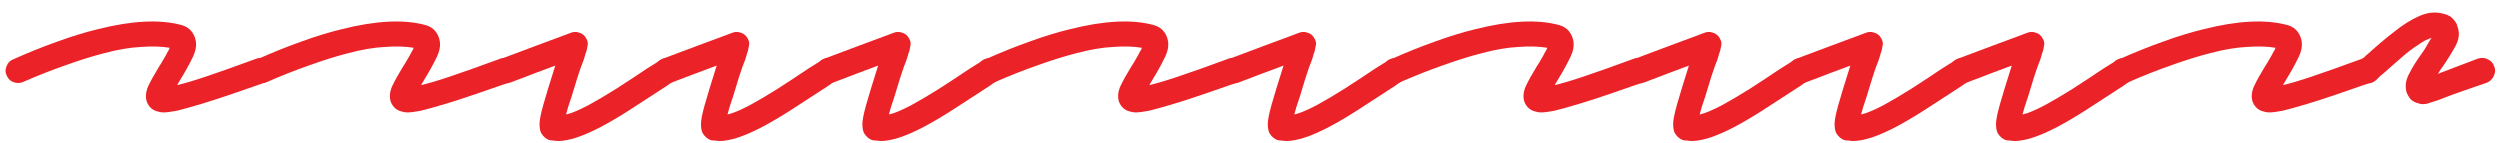 <svg xmlns="http://www.w3.org/2000/svg" width="175" height="10" viewBox="0 0 175 10" fill="none"><path d="M169.606 7.289C169.509 7.289 169.432 7.279 169.374 7.26C169.065 7.183 168.842 7.067 168.707 6.912C168.591 6.738 168.514 6.603 168.475 6.506C168.34 6.081 168.388 5.646 168.62 5.201C168.852 4.737 169.152 4.254 169.519 3.751C169.635 3.596 169.741 3.432 169.838 3.258C169.954 3.065 170.051 2.9 170.128 2.765C170.147 2.746 170.176 2.707 170.215 2.649C170.099 2.688 169.954 2.746 169.78 2.823C169.625 2.9 169.442 3.016 169.229 3.171C168.881 3.384 168.514 3.664 168.127 4.012C167.74 4.341 167.344 4.689 166.938 5.056C166.841 5.133 166.735 5.22 166.619 5.317C166.522 5.414 166.426 5.51 166.329 5.607C166.155 5.762 165.952 5.839 165.72 5.839C165.469 5.82 165.266 5.713 165.111 5.52C164.937 5.346 164.86 5.143 164.879 4.911C164.898 4.66 164.995 4.457 165.169 4.302C165.266 4.205 165.372 4.109 165.488 4.012C165.585 3.915 165.681 3.828 165.778 3.751C166.397 3.19 167.006 2.678 167.605 2.214C168.204 1.731 168.794 1.363 169.374 1.112C169.954 0.861 170.515 0.812 171.056 0.967C171.385 1.044 171.617 1.18 171.752 1.373C171.907 1.547 171.994 1.702 172.013 1.837C172.187 2.262 172.148 2.717 171.897 3.2C171.646 3.664 171.327 4.176 170.94 4.737C170.901 4.776 170.853 4.843 170.795 4.94C170.756 5.017 170.708 5.095 170.65 5.172C170.94 5.056 171.317 4.911 171.781 4.737C172.245 4.563 172.806 4.35 173.463 4.099C173.714 4.022 173.946 4.041 174.159 4.157C174.372 4.254 174.517 4.418 174.594 4.65C174.691 4.863 174.681 5.085 174.565 5.317C174.468 5.53 174.314 5.684 174.101 5.781C173.482 5.994 172.922 6.187 172.419 6.361C171.916 6.535 171.491 6.69 171.143 6.825C170.95 6.902 170.776 6.97 170.621 7.028C170.486 7.067 170.36 7.105 170.244 7.144C170.109 7.183 169.993 7.221 169.896 7.26C169.799 7.279 169.703 7.289 169.606 7.289Z" fill="#EB2227"></path><path d="M158.851 7.869C158.716 7.869 158.59 7.85 158.474 7.811C158.107 7.734 157.846 7.511 157.691 7.144C157.575 6.815 157.604 6.448 157.778 6.042C157.971 5.636 158.223 5.182 158.532 4.679C158.648 4.505 158.754 4.331 158.851 4.157C158.967 3.964 159.064 3.79 159.141 3.635C159.18 3.577 159.209 3.529 159.228 3.49C159.247 3.432 159.267 3.384 159.286 3.345C158.706 3.248 158.029 3.229 157.256 3.287C156.502 3.326 155.651 3.471 154.704 3.722C153.873 3.935 152.974 4.215 152.007 4.563C151.06 4.892 150.054 5.288 148.991 5.752C148.778 5.829 148.566 5.829 148.353 5.752C148.14 5.675 147.986 5.53 147.889 5.317C147.773 5.104 147.763 4.882 147.86 4.65C147.957 4.399 148.111 4.234 148.324 4.157C149.407 3.674 150.441 3.258 151.427 2.91C152.432 2.543 153.38 2.253 154.269 2.04C156.647 1.441 158.59 1.344 160.098 1.75C160.543 1.866 160.852 2.137 161.026 2.562C161.2 2.987 161.161 3.461 160.91 3.983C160.659 4.505 160.359 5.046 160.011 5.607C159.992 5.646 159.963 5.694 159.924 5.752C159.885 5.81 159.847 5.878 159.808 5.955C160.253 5.858 160.91 5.665 161.78 5.375C162.65 5.085 163.849 4.66 165.376 4.099C165.589 4.022 165.801 4.041 166.014 4.157C166.246 4.254 166.401 4.418 166.478 4.65C166.575 4.863 166.575 5.085 166.478 5.317C166.381 5.53 166.207 5.684 165.956 5.781C165.067 6.09 164.255 6.371 163.52 6.622C162.785 6.873 162.128 7.086 161.548 7.26C160.775 7.492 160.185 7.656 159.779 7.753C159.373 7.83 159.064 7.869 158.851 7.869Z" fill="#EB2227"></path><path d="M141.026 9.87C140.929 9.87 140.833 9.86 140.736 9.841C140.639 9.841 140.533 9.831 140.417 9.812C140.185 9.735 139.992 9.57 139.837 9.319C139.76 9.164 139.721 8.952 139.721 8.681C139.721 8.41 139.808 7.966 139.982 7.347C140.156 6.728 140.436 5.81 140.823 4.592C140.398 4.747 139.905 4.93 139.344 5.143C138.803 5.356 138.242 5.568 137.662 5.781C137.449 5.858 137.237 5.849 137.024 5.752C136.792 5.636 136.628 5.462 136.531 5.23C136.454 5.017 136.473 4.805 136.589 4.592C136.686 4.36 136.85 4.196 137.082 4.099C137.913 3.79 138.687 3.5 139.402 3.229C140.137 2.958 140.736 2.736 141.2 2.562C141.664 2.388 141.896 2.301 141.896 2.301C142.089 2.224 142.273 2.214 142.447 2.272C142.698 2.33 142.882 2.475 142.998 2.707C143.095 2.881 143.124 3.036 143.085 3.171C143.066 3.306 143.037 3.451 142.998 3.606C142.959 3.683 142.93 3.77 142.911 3.867C142.892 3.944 142.863 4.041 142.824 4.157C142.689 4.486 142.544 4.892 142.389 5.375C142.254 5.839 142.109 6.313 141.954 6.796C141.857 7.067 141.78 7.299 141.722 7.492C141.664 7.685 141.616 7.859 141.577 8.014C141.944 7.937 142.476 7.714 143.172 7.347C143.771 7.018 144.409 6.641 145.086 6.216C145.782 5.771 146.488 5.307 147.203 4.824C147.358 4.727 147.512 4.631 147.667 4.534C147.841 4.437 147.996 4.331 148.131 4.215C148.344 4.08 148.566 4.041 148.798 4.099C149.049 4.138 149.243 4.263 149.378 4.476C149.513 4.669 149.552 4.882 149.494 5.114C149.455 5.346 149.33 5.53 149.117 5.665C148.962 5.781 148.798 5.897 148.624 6.013C148.469 6.11 148.305 6.216 148.131 6.332C147.396 6.815 146.681 7.279 145.985 7.724C145.289 8.169 144.632 8.555 144.013 8.884C142.756 9.541 141.761 9.87 141.026 9.87Z" fill="#EB2227"></path><path d="M129.726 9.87C129.63 9.87 129.533 9.86 129.436 9.841C129.34 9.841 129.233 9.831 129.117 9.812C128.885 9.735 128.692 9.57 128.537 9.319C128.46 9.164 128.421 8.952 128.421 8.681C128.421 8.41 128.508 7.966 128.682 7.347C128.856 6.728 129.137 5.81 129.523 4.592C129.098 4.747 128.605 4.93 128.044 5.143C127.503 5.356 126.942 5.568 126.362 5.781C126.15 5.858 125.937 5.849 125.724 5.752C125.492 5.636 125.328 5.462 125.231 5.23C125.154 5.017 125.173 4.805 125.289 4.592C125.386 4.36 125.55 4.196 125.782 4.099C126.614 3.79 127.387 3.5 128.102 3.229C128.837 2.958 129.436 2.736 129.9 2.562C130.364 2.388 130.596 2.301 130.596 2.301C130.79 2.224 130.973 2.214 131.147 2.272C131.399 2.33 131.582 2.475 131.698 2.707C131.795 2.881 131.824 3.036 131.785 3.171C131.766 3.306 131.737 3.451 131.698 3.606C131.66 3.683 131.631 3.77 131.611 3.867C131.592 3.944 131.563 4.041 131.524 4.157C131.389 4.486 131.244 4.892 131.089 5.375C130.954 5.839 130.809 6.313 130.654 6.796C130.558 7.067 130.48 7.299 130.422 7.492C130.364 7.685 130.316 7.859 130.277 8.014C130.645 7.937 131.176 7.714 131.872 7.347C132.472 7.018 133.11 6.641 133.786 6.216C134.482 5.771 135.188 5.307 135.903 4.824C136.058 4.727 136.213 4.631 136.367 4.534C136.541 4.437 136.696 4.331 136.831 4.215C137.044 4.08 137.266 4.041 137.498 4.099C137.75 4.138 137.943 4.263 138.078 4.476C138.214 4.669 138.252 4.882 138.194 5.114C138.156 5.346 138.03 5.53 137.817 5.665C137.663 5.781 137.498 5.897 137.324 6.013C137.17 6.11 137.005 6.216 136.831 6.332C136.097 6.815 135.381 7.279 134.685 7.724C133.989 8.169 133.332 8.555 132.713 8.884C131.457 9.541 130.461 9.87 129.726 9.87Z" fill="#EB2227"></path><path d="M118.426 9.87C118.33 9.87 118.233 9.86 118.136 9.841C118.04 9.841 117.933 9.831 117.817 9.812C117.585 9.735 117.392 9.57 117.237 9.319C117.16 9.164 117.121 8.952 117.121 8.681C117.121 8.41 117.208 7.966 117.382 7.347C117.556 6.728 117.837 5.81 118.223 4.592C117.798 4.747 117.305 4.93 116.744 5.143C116.203 5.356 115.642 5.568 115.062 5.781C114.85 5.858 114.637 5.849 114.424 5.752C114.192 5.636 114.028 5.462 113.931 5.23C113.854 5.017 113.873 4.805 113.989 4.592C114.086 4.36 114.25 4.196 114.482 4.099C115.314 3.79 116.087 3.5 116.802 3.229C117.537 2.958 118.136 2.736 118.6 2.562C119.064 2.388 119.296 2.301 119.296 2.301C119.49 2.224 119.673 2.214 119.847 2.272C120.099 2.33 120.282 2.475 120.398 2.707C120.495 2.881 120.524 3.036 120.485 3.171C120.466 3.306 120.437 3.451 120.398 3.606C120.36 3.683 120.331 3.77 120.311 3.867C120.292 3.944 120.263 4.041 120.224 4.157C120.089 4.486 119.944 4.892 119.789 5.375C119.654 5.839 119.509 6.313 119.354 6.796C119.258 7.067 119.18 7.299 119.122 7.492C119.064 7.685 119.016 7.859 118.977 8.014C119.345 7.937 119.876 7.714 120.572 7.347C121.172 7.018 121.81 6.641 122.486 6.216C123.182 5.771 123.888 5.307 124.603 4.824C124.758 4.727 124.913 4.631 125.067 4.534C125.241 4.437 125.396 4.331 125.531 4.215C125.744 4.08 125.966 4.041 126.198 4.099C126.45 4.138 126.643 4.263 126.778 4.476C126.914 4.669 126.952 4.882 126.894 5.114C126.856 5.346 126.73 5.53 126.517 5.665C126.363 5.781 126.198 5.897 126.024 6.013C125.87 6.11 125.705 6.216 125.531 6.332C124.797 6.815 124.081 7.279 123.385 7.724C122.689 8.169 122.032 8.555 121.413 8.884C120.157 9.541 119.161 9.87 118.426 9.87Z" fill="#EB2227"></path><path d="M107.874 7.869C107.739 7.869 107.613 7.85 107.497 7.811C107.13 7.734 106.869 7.511 106.714 7.144C106.598 6.815 106.627 6.448 106.801 6.042C106.995 5.636 107.246 5.182 107.555 4.679C107.671 4.505 107.778 4.331 107.874 4.157C107.99 3.964 108.087 3.79 108.164 3.635C108.203 3.577 108.232 3.529 108.251 3.49C108.271 3.432 108.29 3.384 108.309 3.345C107.729 3.248 107.053 3.229 106.279 3.287C105.525 3.326 104.675 3.471 103.727 3.722C102.896 3.935 101.997 4.215 101.03 4.563C100.083 4.892 99.078 5.288 98.014 5.752C97.802 5.829 97.589 5.829 97.376 5.752C97.164 5.675 97.009 5.53 96.912 5.317C96.796 5.104 96.787 4.882 96.883 4.65C96.98 4.399 97.135 4.234 97.347 4.157C98.43 3.674 99.464 3.258 100.45 2.91C101.456 2.543 102.403 2.253 103.292 2.04C105.67 1.441 107.613 1.344 109.121 1.75C109.566 1.866 109.875 2.137 110.049 2.562C110.223 2.987 110.185 3.461 109.933 3.983C109.682 4.505 109.382 5.046 109.034 5.607C109.015 5.646 108.986 5.694 108.947 5.752C108.909 5.81 108.87 5.878 108.831 5.955C109.276 5.858 109.933 5.665 110.803 5.375C111.673 5.085 112.872 4.66 114.399 4.099C114.612 4.022 114.825 4.041 115.037 4.157C115.269 4.254 115.424 4.418 115.501 4.65C115.598 4.863 115.598 5.085 115.501 5.317C115.405 5.53 115.231 5.684 114.979 5.781C114.09 6.09 113.278 6.371 112.543 6.622C111.809 6.873 111.151 7.086 110.571 7.26C109.798 7.492 109.208 7.656 108.802 7.753C108.396 7.83 108.087 7.869 107.874 7.869Z" fill="#EB2227"></path><path d="M90.049 9.87C89.953 9.87 89.856 9.86 89.76 9.841C89.663 9.841 89.556 9.831 89.441 9.812C89.209 9.735 89.015 9.57 88.861 9.319C88.783 9.164 88.745 8.952 88.745 8.681C88.745 8.41 88.832 7.966 89.005 7.347C89.18 6.728 89.46 5.81 89.847 4.592C89.421 4.747 88.928 4.93 88.368 5.143C87.826 5.356 87.266 5.568 86.686 5.781C86.473 5.858 86.26 5.849 86.047 5.752C85.816 5.636 85.651 5.462 85.555 5.23C85.477 5.017 85.496 4.805 85.612 4.592C85.709 4.36 85.874 4.196 86.106 4.099C86.937 3.79 87.71 3.5 88.425 3.229C89.16 2.958 89.76 2.736 90.224 2.562C90.688 2.388 90.919 2.301 90.919 2.301C91.113 2.224 91.296 2.214 91.471 2.272C91.722 2.33 91.906 2.475 92.022 2.707C92.118 2.881 92.147 3.036 92.109 3.171C92.089 3.306 92.06 3.451 92.022 3.606C91.983 3.683 91.954 3.77 91.934 3.867C91.915 3.944 91.886 4.041 91.847 4.157C91.712 4.486 91.567 4.892 91.412 5.375C91.277 5.839 91.132 6.313 90.978 6.796C90.881 7.067 90.803 7.299 90.746 7.492C90.688 7.685 90.639 7.859 90.6 8.014C90.968 7.937 91.499 7.714 92.195 7.347C92.795 7.018 93.433 6.641 94.109 6.216C94.805 5.771 95.511 5.307 96.227 4.824C96.381 4.727 96.536 4.631 96.691 4.534C96.865 4.437 97.019 4.331 97.154 4.215C97.367 4.08 97.59 4.041 97.822 4.099C98.073 4.138 98.266 4.263 98.401 4.476C98.537 4.669 98.576 4.882 98.517 5.114C98.479 5.346 98.353 5.53 98.141 5.665C97.986 5.781 97.822 5.897 97.647 6.013C97.493 6.11 97.329 6.216 97.154 6.332C96.42 6.815 95.704 7.279 95.008 7.724C94.312 8.169 93.655 8.555 93.037 8.884C91.78 9.541 90.784 9.87 90.049 9.87Z" fill="#EB2227"></path><path d="M79.497 7.869C79.362 7.869 79.236 7.85 79.12 7.811C78.753 7.734 78.492 7.511 78.337 7.144C78.221 6.815 78.25 6.448 78.424 6.042C78.618 5.636 78.869 5.182 79.178 4.679C79.294 4.505 79.401 4.331 79.497 4.157C79.613 3.964 79.71 3.79 79.787 3.635C79.826 3.577 79.855 3.529 79.874 3.49C79.894 3.432 79.913 3.384 79.932 3.345C79.352 3.248 78.676 3.229 77.902 3.287C77.148 3.326 76.298 3.471 75.35 3.722C74.519 3.935 73.62 4.215 72.653 4.563C71.706 4.892 70.701 5.288 69.637 5.752C69.425 5.829 69.212 5.829 68.999 5.752C68.787 5.675 68.632 5.53 68.535 5.317C68.419 5.104 68.41 4.882 68.506 4.65C68.603 4.399 68.758 4.234 68.97 4.157C70.053 3.674 71.087 3.258 72.073 2.91C73.079 2.543 74.026 2.253 74.915 2.04C77.293 1.441 79.236 1.344 80.744 1.75C81.189 1.866 81.498 2.137 81.672 2.562C81.846 2.987 81.808 3.461 81.556 3.983C81.305 4.505 81.005 5.046 80.657 5.607C80.638 5.646 80.609 5.694 80.57 5.752C80.532 5.81 80.493 5.878 80.454 5.955C80.899 5.858 81.556 5.665 82.426 5.375C83.296 5.085 84.495 4.66 86.022 4.099C86.235 4.022 86.448 4.041 86.66 4.157C86.892 4.254 87.047 4.418 87.124 4.65C87.221 4.863 87.221 5.085 87.124 5.317C87.028 5.53 86.854 5.684 86.602 5.781C85.713 6.09 84.901 6.371 84.166 6.622C83.432 6.873 82.774 7.086 82.194 7.26C81.421 7.492 80.831 7.656 80.425 7.753C80.019 7.83 79.71 7.869 79.497 7.869Z" fill="#EB2227"></path><path d="M61.672 9.87C61.576 9.87 61.479 9.86 61.383 9.841C61.286 9.841 61.179 9.831 61.063 9.812C60.831 9.735 60.638 9.57 60.483 9.319C60.406 9.164 60.367 8.952 60.367 8.681C60.367 8.41 60.455 7.966 60.629 7.347C60.803 6.728 61.083 5.81 61.469 4.592C61.044 4.747 60.551 4.93 59.99 5.143C59.449 5.356 58.889 5.568 58.309 5.781C58.096 5.858 57.883 5.849 57.67 5.752C57.438 5.636 57.274 5.462 57.178 5.23C57.1 5.017 57.12 4.805 57.236 4.592C57.332 4.36 57.496 4.196 57.728 4.099C58.56 3.79 59.333 3.5 60.048 3.229C60.783 2.958 61.383 2.736 61.846 2.562C62.31 2.388 62.542 2.301 62.542 2.301C62.736 2.224 62.919 2.214 63.093 2.272C63.345 2.33 63.529 2.475 63.645 2.707C63.741 2.881 63.77 3.036 63.731 3.171C63.712 3.306 63.683 3.451 63.645 3.606C63.606 3.683 63.577 3.77 63.557 3.867C63.538 3.944 63.509 4.041 63.471 4.157C63.335 4.486 63.19 4.892 63.035 5.375C62.9 5.839 62.755 6.313 62.6 6.796C62.504 7.067 62.426 7.299 62.368 7.492C62.31 7.685 62.262 7.859 62.224 8.014C62.591 7.937 63.123 7.714 63.819 7.347C64.418 7.018 65.056 6.641 65.733 6.216C66.428 5.771 67.134 5.307 67.85 4.824C68.004 4.727 68.159 4.631 68.314 4.534C68.487 4.437 68.642 4.331 68.778 4.215C68.99 4.08 69.213 4.041 69.445 4.099C69.696 4.138 69.889 4.263 70.025 4.476C70.16 4.669 70.198 4.882 70.141 5.114C70.102 5.346 69.976 5.53 69.763 5.665C69.609 5.781 69.445 5.897 69.27 6.013C69.116 6.11 68.951 6.216 68.778 6.332C68.043 6.815 67.328 7.279 66.632 7.724C65.936 8.169 65.278 8.555 64.659 8.884C63.403 9.541 62.407 9.87 61.672 9.87Z" fill="#EB2227"></path><path d="M50.373 9.87C50.276 9.87 50.179 9.86 50.083 9.841C49.986 9.841 49.88 9.831 49.764 9.812C49.532 9.735 49.338 9.57 49.184 9.319C49.106 9.164 49.068 8.952 49.068 8.681C49.068 8.41 49.155 7.966 49.329 7.347C49.503 6.728 49.783 5.81 50.17 4.592C49.744 4.747 49.251 4.93 48.691 5.143C48.149 5.356 47.589 5.568 47.009 5.781C46.796 5.858 46.583 5.849 46.371 5.752C46.139 5.636 45.974 5.462 45.878 5.23C45.8 5.017 45.82 4.805 45.936 4.592C46.032 4.36 46.197 4.196 46.429 4.099C47.26 3.79 48.033 3.5 48.749 3.229C49.483 2.958 50.083 2.736 50.547 2.562C51.011 2.388 51.243 2.301 51.243 2.301C51.436 2.224 51.62 2.214 51.794 2.272C52.045 2.33 52.229 2.475 52.345 2.707C52.441 2.881 52.47 3.036 52.432 3.171C52.412 3.306 52.383 3.451 52.345 3.606C52.306 3.683 52.277 3.77 52.258 3.867C52.238 3.944 52.209 4.041 52.171 4.157C52.035 4.486 51.89 4.892 51.736 5.375C51.6 5.839 51.455 6.313 51.301 6.796C51.204 7.067 51.127 7.299 51.069 7.492C51.011 7.685 50.962 7.859 50.924 8.014C51.291 7.937 51.823 7.714 52.519 7.347C53.118 7.018 53.756 6.641 54.433 6.216C55.129 5.771 55.834 5.307 56.55 4.824C56.704 4.727 56.859 4.631 57.014 4.534C57.188 4.437 57.342 4.331 57.478 4.215C57.69 4.08 57.913 4.041 58.145 4.099C58.396 4.138 58.589 4.263 58.725 4.476C58.86 4.669 58.899 4.882 58.841 5.114C58.802 5.346 58.676 5.53 58.464 5.665C58.309 5.781 58.145 5.897 57.971 6.013C57.816 6.11 57.652 6.216 57.478 6.332C56.743 6.815 56.028 7.279 55.332 7.724C54.636 8.169 53.978 8.555 53.36 8.884C52.103 9.541 51.107 9.87 50.373 9.87Z" fill="#EB2227"></path><path d="M39.073 9.87C38.976 9.87 38.88 9.86 38.783 9.841C38.686 9.841 38.58 9.831 38.464 9.812C38.232 9.735 38.039 9.57 37.884 9.319C37.807 9.164 37.768 8.952 37.768 8.681C37.768 8.41 37.855 7.966 38.029 7.347C38.203 6.728 38.483 5.81 38.87 4.592C38.445 4.747 37.952 4.93 37.391 5.143C36.85 5.356 36.289 5.568 35.709 5.781C35.496 5.858 35.284 5.849 35.071 5.752C34.839 5.636 34.675 5.462 34.578 5.23C34.501 5.017 34.52 4.805 34.636 4.592C34.733 4.36 34.897 4.196 35.129 4.099C35.96 3.79 36.734 3.5 37.449 3.229C38.184 2.958 38.783 2.736 39.247 2.562C39.711 2.388 39.943 2.301 39.943 2.301C40.136 2.224 40.32 2.214 40.494 2.272C40.745 2.33 40.929 2.475 41.045 2.707C41.142 2.881 41.171 3.036 41.132 3.171C41.113 3.306 41.084 3.451 41.045 3.606C41.006 3.683 40.977 3.77 40.958 3.867C40.939 3.944 40.91 4.041 40.871 4.157C40.736 4.486 40.591 4.892 40.436 5.375C40.301 5.839 40.156 6.313 40.001 6.796C39.904 7.067 39.827 7.299 39.769 7.492C39.711 7.685 39.663 7.859 39.624 8.014C39.991 7.937 40.523 7.714 41.219 7.347C41.818 7.018 42.456 6.641 43.133 6.216C43.829 5.771 44.535 5.307 45.25 4.824C45.405 4.727 45.559 4.631 45.714 4.534C45.888 4.437 46.043 4.331 46.178 4.215C46.391 4.08 46.613 4.041 46.845 4.099C47.096 4.138 47.29 4.263 47.425 4.476C47.56 4.669 47.599 4.882 47.541 5.114C47.502 5.346 47.377 5.53 47.164 5.665C47.009 5.781 46.845 5.897 46.671 6.013C46.516 6.11 46.352 6.216 46.178 6.332C45.443 6.815 44.728 7.279 44.032 7.724C43.336 8.169 42.679 8.555 42.06 8.884C40.803 9.541 39.808 9.87 39.073 9.87Z" fill="#EB2227"></path><path d="M28.521 7.869C28.385 7.869 28.26 7.85 28.144 7.811C27.776 7.734 27.515 7.511 27.361 7.144C27.245 6.815 27.274 6.448 27.448 6.042C27.641 5.636 27.892 5.182 28.202 4.679C28.318 4.505 28.424 4.331 28.521 4.157C28.637 3.964 28.733 3.79 28.811 3.635C28.849 3.577 28.878 3.529 28.898 3.49C28.917 3.432 28.936 3.384 28.956 3.345C28.376 3.248 27.699 3.229 26.926 3.287C26.172 3.326 25.321 3.471 24.374 3.722C23.542 3.935 22.643 4.215 21.677 4.563C20.729 4.892 19.724 5.288 18.661 5.752C18.448 5.829 18.235 5.829 18.023 5.752C17.81 5.675 17.655 5.53 17.559 5.317C17.443 5.104 17.433 4.882 17.53 4.65C17.626 4.399 17.781 4.234 17.994 4.157C19.076 3.674 20.111 3.258 21.097 2.91C22.102 2.543 23.049 2.253 23.939 2.04C26.317 1.441 28.26 1.344 29.768 1.75C30.212 1.866 30.522 2.137 30.696 2.562C30.87 2.987 30.831 3.461 30.58 3.983C30.328 4.505 30.029 5.046 29.681 5.607C29.661 5.646 29.632 5.694 29.594 5.752C29.555 5.81 29.516 5.878 29.478 5.955C29.922 5.858 30.58 5.665 31.45 5.375C32.32 5.085 33.518 4.66 35.046 4.099C35.258 4.022 35.471 4.041 35.684 4.157C35.916 4.254 36.07 4.418 36.148 4.65C36.244 4.863 36.244 5.085 36.148 5.317C36.051 5.53 35.877 5.684 35.626 5.781C34.736 6.09 33.924 6.371 33.19 6.622C32.455 6.873 31.798 7.086 31.218 7.26C30.444 7.492 29.855 7.656 29.449 7.753C29.043 7.83 28.733 7.869 28.521 7.869Z" fill="#EB2227"></path><path d="M11.444 7.869C11.308 7.869 11.183 7.85 11.067 7.811C10.699 7.734 10.438 7.511 10.284 7.144C10.168 6.815 10.197 6.448 10.371 6.042C10.564 5.636 10.815 5.182 11.125 4.679C11.241 4.505 11.347 4.331 11.444 4.157C11.56 3.964 11.656 3.79 11.734 3.635C11.772 3.577 11.801 3.529 11.821 3.49C11.84 3.432 11.859 3.384 11.879 3.345C11.299 3.248 10.622 3.229 9.849 3.287C9.095 3.326 8.244 3.471 7.297 3.722C6.465 3.935 5.566 4.215 4.6 4.563C3.652 4.892 2.647 5.288 1.584 5.752C1.371 5.829 1.158 5.829 0.946 5.752C0.733 5.675 0.578 5.53 0.482 5.317C0.366 5.104 0.356 4.882 0.453 4.65C0.549 4.399 0.704 4.234 0.917 4.157C1.999 3.674 3.034 3.258 4.02 2.91C5.025 2.543 5.972 2.253 6.862 2.04C9.24 1.441 11.183 1.344 12.691 1.75C13.135 1.866 13.445 2.137 13.619 2.562C13.793 2.987 13.754 3.461 13.503 3.983C13.251 4.505 12.952 5.046 12.604 5.607C12.584 5.646 12.555 5.694 12.517 5.752C12.478 5.81 12.439 5.878 12.401 5.955C12.845 5.858 13.503 5.665 14.373 5.375C15.243 5.085 16.441 4.66 17.969 4.099C18.181 4.022 18.394 4.041 18.607 4.157C18.839 4.254 18.993 4.418 19.071 4.65C19.167 4.863 19.167 5.085 19.071 5.317C18.974 5.53 18.8 5.684 18.549 5.781C17.659 6.09 16.847 6.371 16.113 6.622C15.378 6.873 14.721 7.086 14.141 7.26C13.367 7.492 12.778 7.656 12.372 7.753C11.966 7.83 11.656 7.869 11.444 7.869Z" fill="#EB2227"></path></svg>